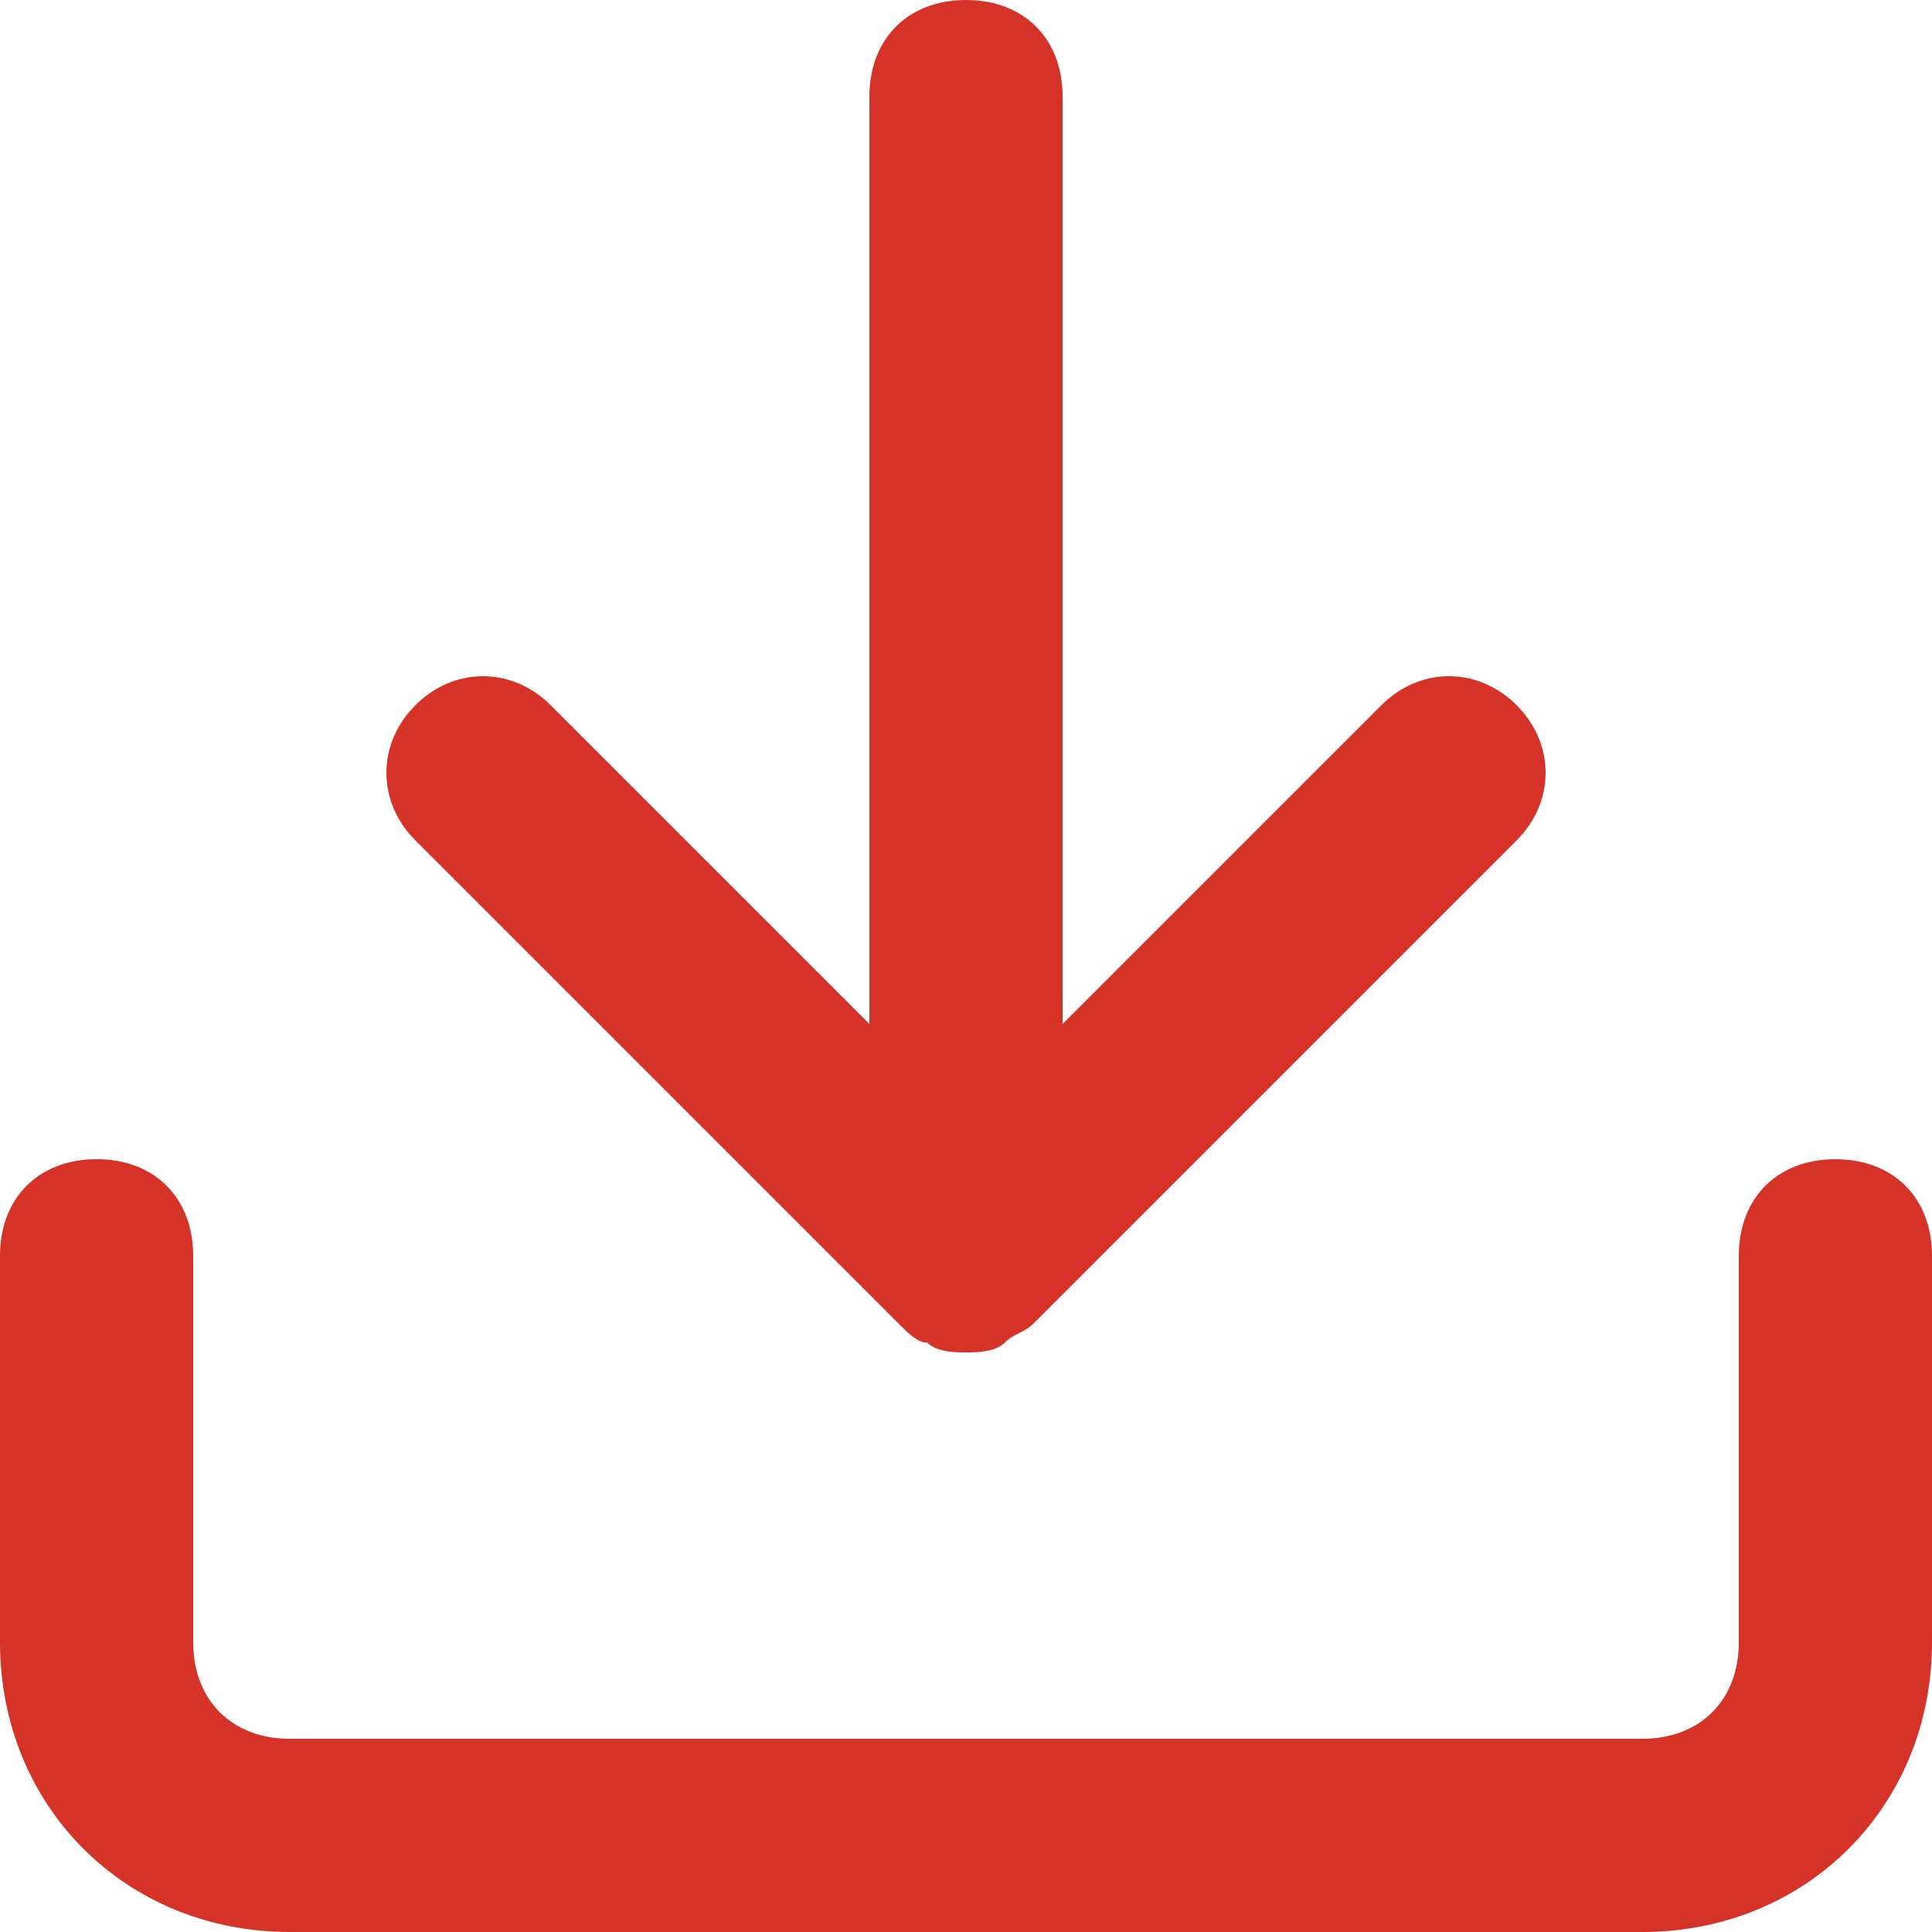 <svg width="20" height="20" viewBox="0 0 20 20" fill="none" xmlns="http://www.w3.org/2000/svg">
<path d="M19 12C18.4 12 18 12.4 18 13V17C18 17.6 17.6 18 17 18H3C2.4 18 2 17.6 2 17V13C2 12.4 1.6 12 1 12C0.4 12 0 12.4 0 13V17C0 18.7 1.3 20 3 20H17C18.7 20 20 18.7 20 17V13C20 12.4 19.6 12 19 12Z" fill="#D53228"/>
<path d="M9.3 13.7C9.4 13.8 9.5 13.9 9.6 13.9C9.7 14 9.9 14 10 14C10.1 14 10.3 14 10.4 13.9C10.5 13.8 10.6 13.8 10.7 13.7L15.7 8.7C16.1 8.3 16.1 7.7 15.7 7.3C15.3 6.9 14.7 6.9 14.3 7.3L11 10.6V1C11 0.4 10.6 0 10 0C9.4 0 9 0.4 9 1V10.6L5.7 7.3C5.3 6.9 4.7 6.9 4.3 7.3C3.9 7.7 3.9 8.3 4.3 8.7L9.3 13.7Z" fill="#D53228"/>
</svg>